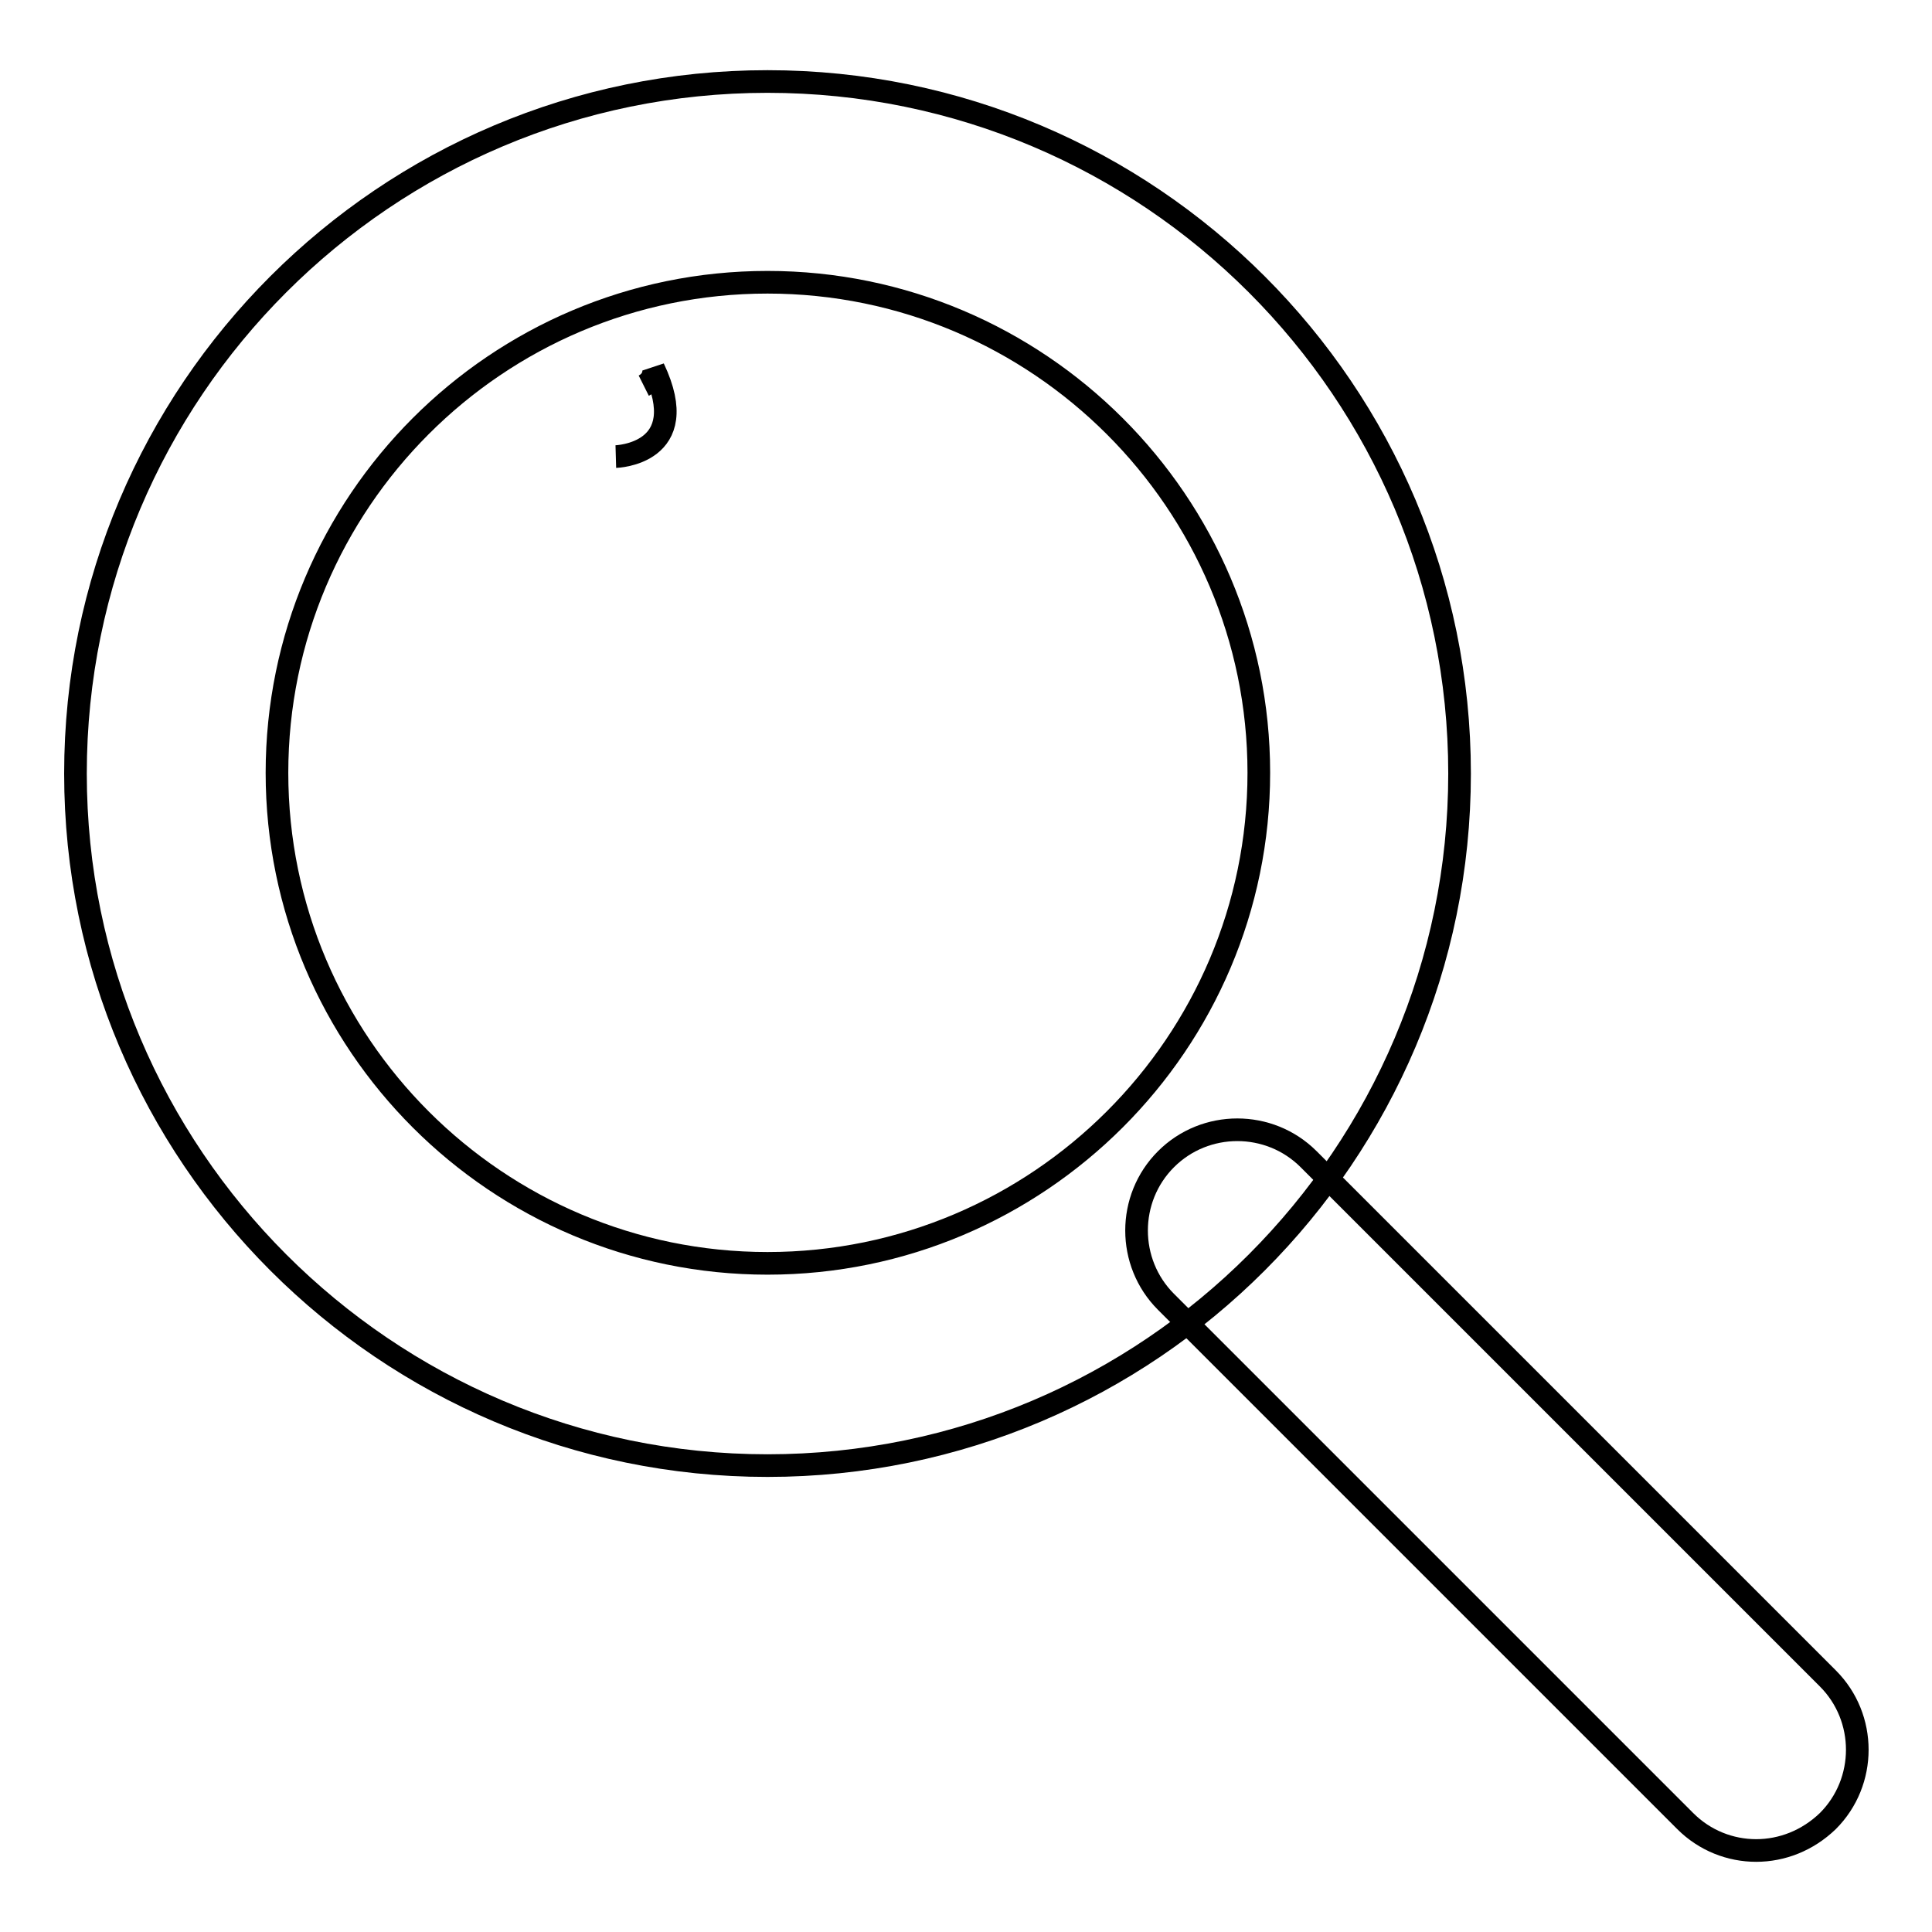 <?xml version="1.0" encoding="utf-8"?>
<!-- Svg Vector Icons : http://www.onlinewebfonts.com/icon -->
<!DOCTYPE svg PUBLIC "-//W3C//DTD SVG 1.1//EN" "http://www.w3.org/Graphics/SVG/1.1/DTD/svg11.dtd">
<svg version="1.1" xmlns="http://www.w3.org/2000/svg" xmlns:xlink="http://www.w3.org/1999/xlink" x="0px" y="0px" viewBox="0 0 256 256" enable-background="new 0 0 256 256" xml:space="preserve">
<g><g><path stroke-width="3" fill-opacity="0" stroke="#000000"  d="M81.6,60.5c0,0,10.4-0.3,5-11.7c0,0,0.3,1.5-1.3,2.3"/><path stroke-width="3" fill-opacity="0" stroke="#000000"  d="M101.7,194.2C51.1,194.2,10,153,10,102.5c0-50.6,41.1-91.7,91.7-91.7s91.7,41.1,91.7,91.7C193.4,153,152.3,194.2,101.7,194.2z M101.7,37.4c-35.9,0-65,29.2-65,65c0,35.9,29.2,65,65,65c35.9,0,65.1-29.2,65.1-65C166.8,66.6,137.6,37.4,101.7,37.4z"/><path stroke-width="3" fill-opacity="0" stroke="#000000"  d="M232.7,245.2c-3.4,0-6.8-1.3-9.4-3.9l-68.8-68.8c-5.2-5.2-5.2-13.7,0-18.9c5.2-5.2,13.7-5.2,18.9,0l68.8,68.8c5.2,5.2,5.2,13.7,0,18.9C239.5,243.9,236.1,245.2,232.7,245.2z"/></g></g>
</svg>
